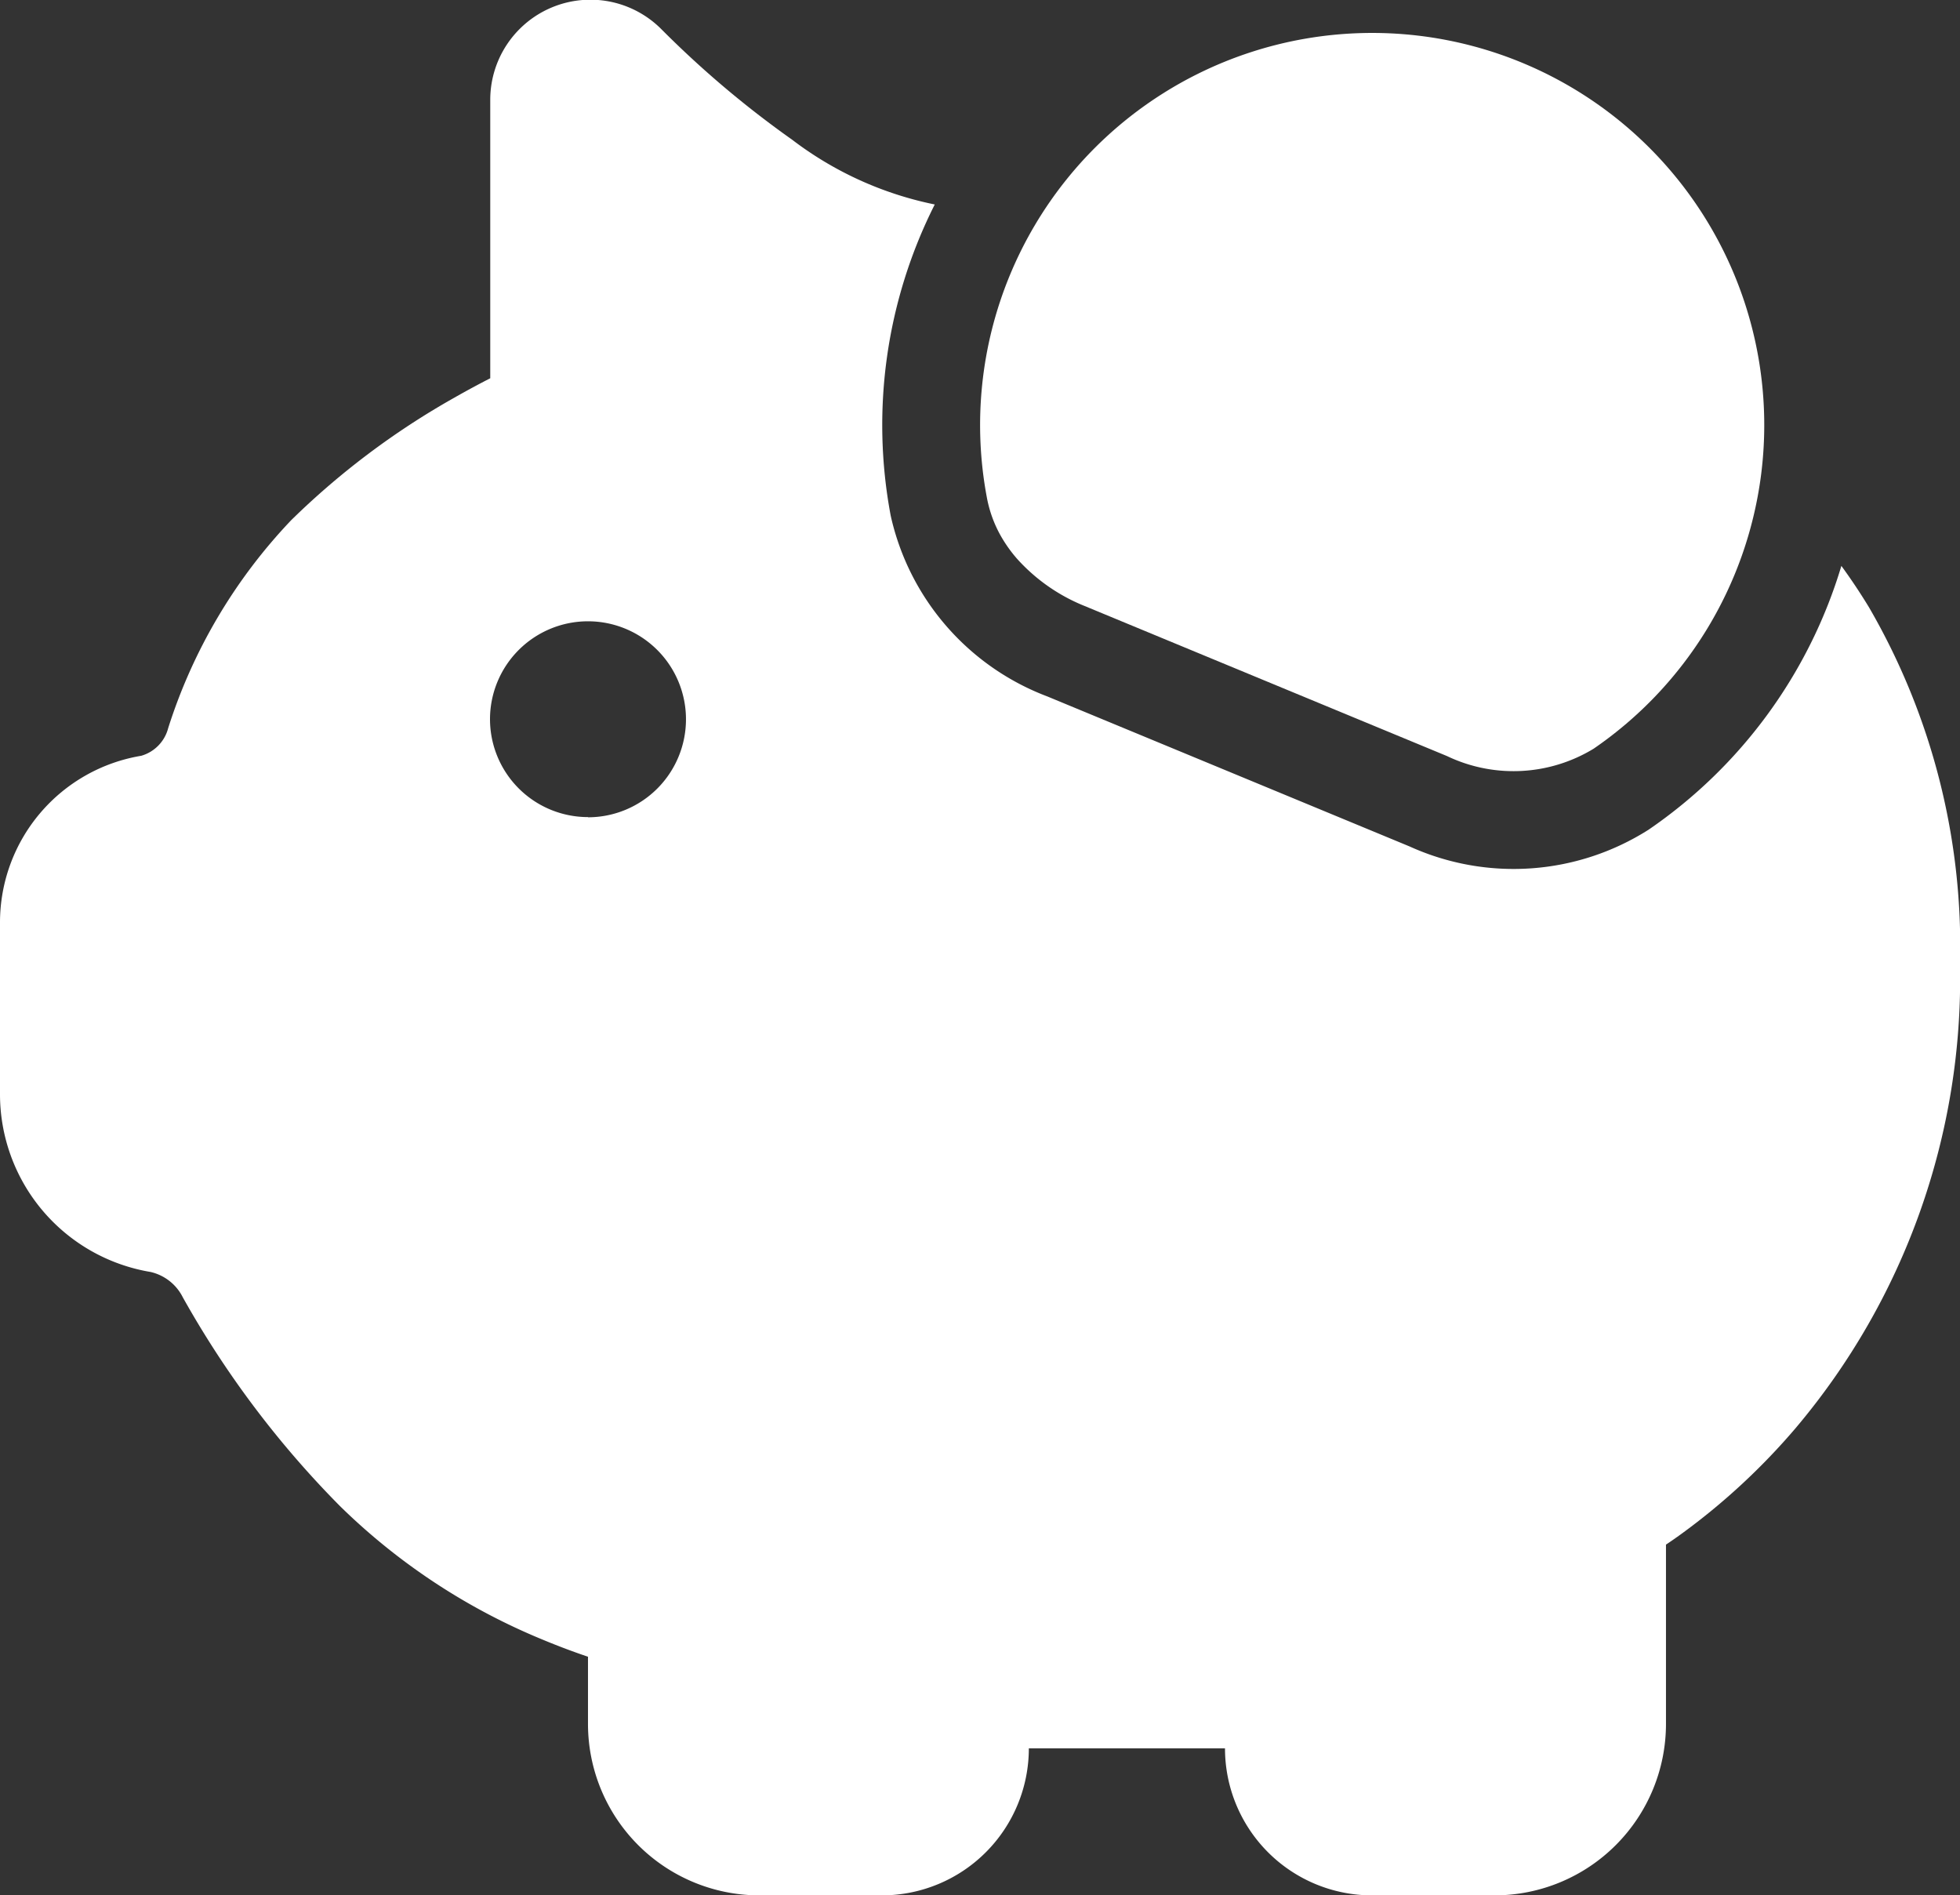 <svg xmlns="http://www.w3.org/2000/svg" width="31.624" height="30.577" viewBox="0 0 31.624 30.577">
  <rect x="0" y="0" width="31.624" height="30.577" fill="#333333" stroke="none"/>
  <g id="Grupo_25376" data-name="Grupo 25376" transform="translate(-2 -2.663)">
    <path id="Caminho_69717" data-name="Caminho 69717" d="M28.6,16.049a7.908,7.908,0,0,0,3.11-4.256q.235.322.446.669a10.894,10.894,0,0,1,1.468,5.756,11.233,11.233,0,0,1-2.657,7.492,10.653,10.653,0,0,1-1.837,1.7c-.088.064-.172.122-.25.174v2.892a2.767,2.767,0,0,1-2.767,2.767H24.137a2.372,2.372,0,0,1-2.372-2.372H18.6a2.372,2.372,0,0,1-2.372,2.372H14.254a2.767,2.767,0,0,1-2.767-2.767V29.393c-.218-.074-.466-.165-.734-.277a10.209,10.209,0,0,1-3.267-2.153,15.6,15.6,0,0,1-2.537-3.37.775.775,0,0,0-.52-.408A2.907,2.907,0,0,1,2,20.318V17.546a2.726,2.726,0,0,1,2.278-2.689.628.628,0,0,0,.436-.448A8.668,8.668,0,0,1,6.7,11.054a12.561,12.561,0,0,1,2.622-1.97c.216-.123.414-.229.588-.318V4.257a1.616,1.616,0,0,1,2.751-1.133,16.047,16.047,0,0,0,2.121,1.794,5.648,5.648,0,0,0,2.3,1.044,7.9,7.9,0,0,0-.711,5.02A4.06,4.06,0,0,0,18.9,13.9l5.844,2.42A4.06,4.06,0,0,0,28.6,16.049Zm-17.113-.2a1.581,1.581,0,1,0-1.581-1.581A1.581,1.581,0,0,0,11.487,15.846Z" fill="#fff"/>
    <path id="Caminho_69718" data-name="Caminho 69718" d="M21.9,14.547a6.334,6.334,0,0,0,2.7-4.4h0a6.326,6.326,0,1,0-12.49.343,2.011,2.011,0,0,0,.2.577,2.237,2.237,0,0,0,.285.412,2.939,2.939,0,0,0,1.095.766l5.844,2.42A2.487,2.487,0,0,0,21.9,14.547Z" transform="translate(5.812 0.196)" fill="#fff"/>
  </g>
</svg>

